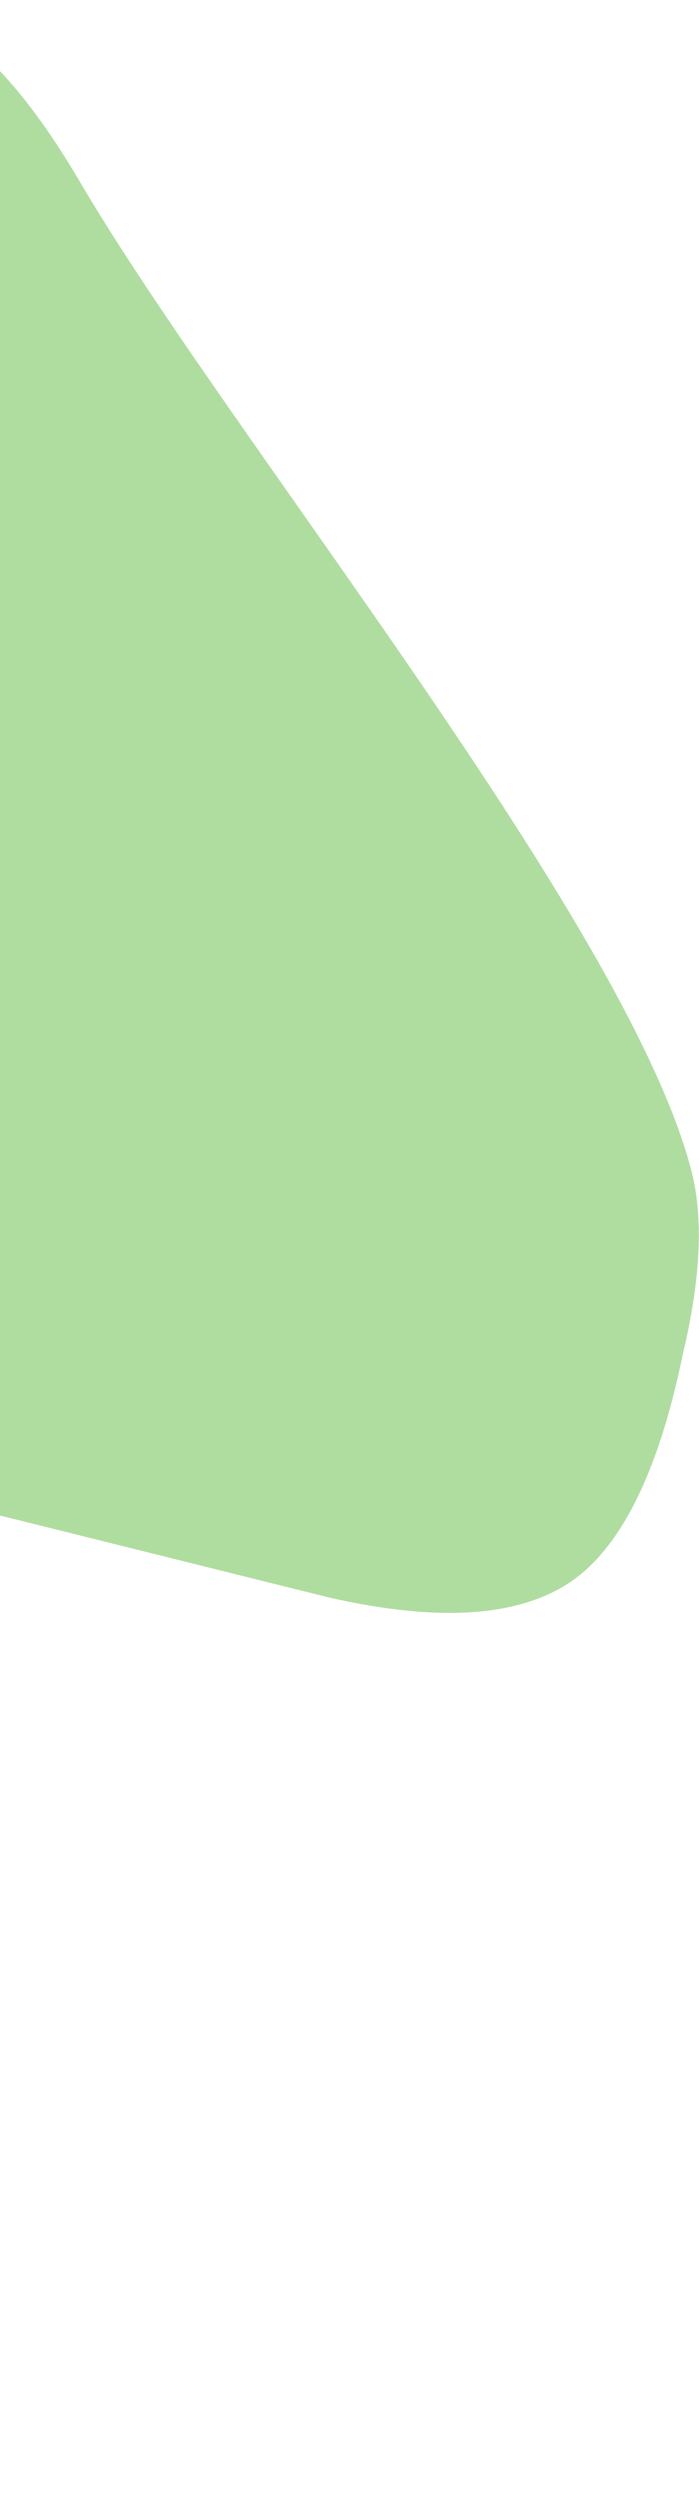 <svg width="362" height="1293" fill="none" xmlns="http://www.w3.org/2000/svg"><path d="M-999.259 703.911c-26.191-44.565-38.391-80.039-36.571-106.423 2.8-26.966 13.44-48.542 31.91-64.728 19.456-16.768 40.079-31.555 61.866-44.362l767.999-451.44c21.787-12.806 44.243-23.341 67.368-31.605 23.126-8.263 46.656-6.77 70.59 4.478 24.925 10.667 50.777 38.777 77.555 84.332 77.444 131.75 283.347 382.789 316.627 511.451 6.283 24.29 4.817 55.799-4.398 94.528C340.912 762.284 320.951 802 293.804 819.29c-27.147 17.29-68.442 19.578-123.887 6.863l-468.243-116.518-120.623 464.665c-15.104 58.18-38.383 94.51-69.839 109.01-29.884 14.9-73.595 11.94-131.134-8.87-41.231-15.74-70.93-32.26-89.097-49.56-72.207-68.78-221.78-404.504-290.24-520.969z" fill="#AFDDA0"/></svg>